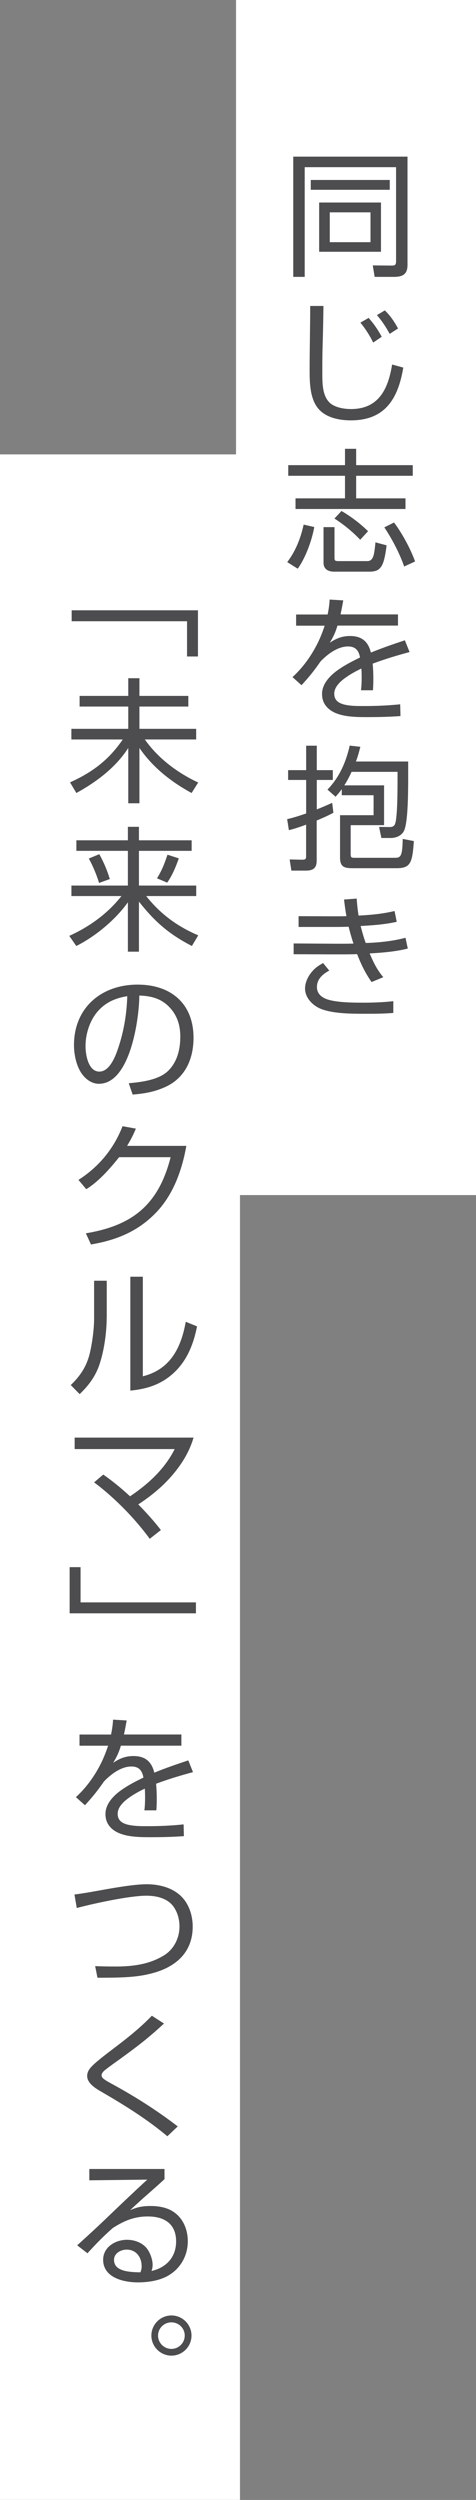 <?xml version="1.0" encoding="UTF-8"?><svg id="_レイヤー_2" xmlns="http://www.w3.org/2000/svg" viewBox="0 0 98.9 518.7"><rect x="0" y="0" width="98.9" height="518.7" fill="#808080" stroke="none"/><g id="_レイヤー_3"><rect x="49.04" width="49.86" height="247.96" style="fill:#fff;"/><rect y="94.28" width="49.86" height="424.41" style="fill:#fff;"/><path d="M84.67,54.96c0,1.96-1.01,2.49-2.83,2.49h-4l-.39-2.38,3.89.03c.64,0,.95-.05.95-.89v-19.52h-18.98v22.76h-2.38v-24.95h23.74v22.46ZM80.98,37.34v2.04h-16.41v-2.04h16.41ZM79.16,42.02v10.22h-12.85v-10.22h12.85ZM68.52,44.06v6.19h8.46v-6.19h-8.46Z" style="fill:#4d4d4f;"/><path d="M67.2,63.47c-.03,2.77-.08,5.52-.17,8.29-.06,1.93-.06,3.87-.06,5.8,0,2.24.03,5.38,2.32,6.55,1.09.56,2.44.76,3.64.76,5.8,0,7.73-4.23,8.54-9.24l2.32.64c-1.06,6.44-3.78,10.95-10.89,10.95-2.13,0-4.54-.42-6.19-1.85-2.32-1.99-2.38-5.77-2.38-8.62,0-2.21.03-4.4.06-6.61.03-2.21.06-4.45.06-6.66h2.74ZM79.3,69.88l-1.76,1.2c-.73-1.48-1.62-2.88-2.66-4.14l1.71-.98c1.12,1.26,1.93,2.44,2.72,3.92ZM82.71,68.15l-1.74,1.12c-.87-1.54-1.51-2.55-2.66-3.89l1.65-.98c1.18,1.15,1.96,2.32,2.74,3.75Z" style="fill:#4d4d4f;"/><path d="M59.67,116.64c1.76-2.3,2.8-4.98,3.42-7.79l2.21.5c-.5,2.77-1.79,6.36-3.44,8.65l-2.18-1.37ZM85.76,98.72h-11.76v4.68h10.25v2.21h-22.85v-2.21h10.28v-4.68h-11.79v-2.21h11.79v-3.39h2.32v3.39h11.76v2.21ZM69.5,109.36v6.33c0,.53.03.73.78.73h6.05c.56,0,.9-.28,1.15-.81.28-.64.39-1.68.53-3.08l2.32.62c-.31,2.38-.62,3.81-1.26,4.59-.5.64-1.2.87-2.3.87h-7.34c-1.23,0-2.21-.5-2.21-1.85v-7.39h2.27ZM74.84,111.99c-1.6-1.68-3.39-3.14-5.35-4.4l1.46-1.57c1.93,1.12,3.92,2.61,5.52,4.2l-1.62,1.76ZM83.97,117.54c-.92-2.69-2.52-5.74-4.12-8.12l2.02-1.01c1.65,2.18,3.47,5.52,4.37,8.09l-2.27,1.04Z" style="fill:#4d4d4f;"/><path d="M68.49,124.4l2.83.17c-.17.98-.36,1.96-.56,2.91h11.93v2.32h-12.57c-.42,1.4-.84,2.3-1.6,3.56,1.32-.9,2.58-1.4,4.2-1.4,2.41,0,3.78,1.12,4.34,3.44,2.32-.95,4.68-1.76,7.06-2.55l.98,2.44c-2.6.7-5.15,1.46-7.67,2.41.11,1.09.14,2.16.14,3.22,0,.79-.03,1.54-.08,2.3h-2.49c.11-.9.14-1.57.14-2.49,0-.64,0-1.37-.06-2.02-.87.42-2.13,1.06-3.22,1.85-1.32.92-2.41,2.07-2.41,3.36,0,1.18.64,1.85,1.88,2.21,1.18.34,2.66.36,3.78.36h.73c2.44,0,4.87-.11,7.31-.36l.06,2.44c-2.27.17-4.54.22-6.83.22-1.32,0-2.97,0-4.51-.25-1.29-.22-2.52-.62-3.42-1.34-1.04-.84-1.54-1.88-1.54-3.22,0-2.04,1.57-3.72,3.16-4.87,1.51-1.09,3.11-1.9,4.73-2.69-.25-1.46-.95-2.29-2.49-2.29-2.18,0-4.28,1.62-5.71,3.11-1.15,1.65-2.07,2.88-3.95,4.93l-1.88-1.68c1.99-1.82,3.61-4,4.87-6.36.76-1.4,1.32-2.83,1.82-4.31h-5.94v-2.32h6.55c.22-1.06.36-1.99.42-3.08Z" style="fill:#4d4d4f;"/><path d="M69.02,166.56l.25,2.07c-1.12.62-2.3,1.12-3.47,1.62v8.32c0,1.57-.76,2.07-2.24,2.07h-3.02l-.36-2.32,2.55.06c.76,0,.87-.14.87-.78v-6.5c-1.18.45-2.35.84-3.58,1.15l-.36-2.29c1.34-.31,2.66-.73,3.95-1.18v-6.95h-3.75v-2.04h3.75v-5.07h2.21v5.07h3.33v2.04h-3.33v6.11c1.09-.42,2.16-.9,3.22-1.37ZM79.8,162.95v8.26h-6.94v5.96c0,.81.2.81.9.81h8.26c1.18,0,1.6-.2,1.65-3.92l2.32.45c-.31,4.48-.67,5.63-3.58,5.63h-9.02c-1.82,0-2.74-.2-2.74-2.24v-8.76h6.97v-4.14h-6.61v-1.26c-.45.62-.78,1.01-1.29,1.57l-1.68-1.48c2.49-2.58,3.84-5.68,4.62-9.13l2.21.25c-.28,1.09-.5,1.99-.92,3.05h10.86v3.25c0,4-.08,9.49-.87,11.14-.5,1.01-1.65,1.48-2.74,1.48h-1.96l-.48-2.3,2.16.03c.48,0,.9-.08,1.12-.56.53-1.04.56-6.72.56-9.63v-1.26h-9.55c-.45.98-.92,1.88-1.51,2.8h8.26Z" style="fill:#4d4d4f;"/><path d="M71.48,186.64l2.63-.2c.08,1.23.2,2.32.39,3.53,2.58-.14,4.93-.34,7.48-.95l.45,2.24c-2.46.56-4.98.73-7.5.87.31,1.2.64,2.38,1.06,3.53,2.66-.08,5.68-.39,8.26-1.09l.48,2.24c-2.52.64-5.32.87-7.92,1.01.76,1.82,1.54,3.42,2.83,4.93l-2.44,1.01c-1.32-1.9-2.16-3.64-3-5.79-1.43.05-2.88.05-4.34.05l-8.85-.03v-2.24l8.93.06c1.18,0,2.32,0,3.5-.03-.39-1.15-.7-2.32-1.01-3.5-.73.03-1.85.05-2.8.05h-7.59v-2.24l7.28.03c.7,0,1.82,0,2.66-.03-.22-1.15-.36-2.29-.5-3.44ZM68.43,201.37c-1.34.73-2.58,1.74-2.58,3.42,0,1.51,1.15,2.29,2.46,2.66,2.04.56,5.01.59,7.17.59s4.17-.08,6.24-.31v2.44c-2.18.17-3.84.17-5.74.17-2.86,0-6.47,0-9.07-.92-1.79-.64-3.53-2.29-3.53-4.31,0-1.46.81-2.91,1.82-3.92.59-.59,1.18-.95,1.93-1.37l1.29,1.57Z" style="fill:#4d4d4f;"/><path d="M38.86,136.21v-7.31H14.89v-2.27h26.24v9.58h-2.27Z" style="fill:#4d4d4f;"/><path d="M26.65,144.39v-3.67h2.32v3.67h10.16v2.21h-10.16v4.62h11.79v2.21h-10.67c2.77,3.92,6.78,6.92,11.09,8.93l-1.37,2.18c-4.23-2.3-8.12-5.35-10.84-9.35v11.48h-2.32v-11.48c-2.6,4.06-6.61,7.05-10.78,9.35l-1.32-2.21c4.65-2.1,8.06-4.65,10.95-8.9h-10.67v-2.21h11.82v-4.62h-10.11v-2.21h10.11Z" style="fill:#4d4d4f;"/><path d="M26.57,174.35v-2.8h2.3v2.8h10.95v2.19h-10.95v7.2h11.9v2.18h-10.39c2.94,3.72,6.47,6.3,10.81,8.15l-1.32,2.21c-4.73-2.44-7.7-5.01-11-9.21v10.39h-2.3v-10.25c-2.55,3.61-6.78,7.11-10.72,9.07l-1.46-2.1c4.17-1.88,8.01-4.65,10.84-8.26h-10.39v-2.18h11.73v-7.2h-10.7v-2.19h10.7ZM22.82,182.39l-2.24.81c-.5-1.68-1.29-3.56-2.13-5.07l2.18-.9c.92,1.65,1.65,3.36,2.18,5.15ZM34.75,183.14l-2.13-.9c1.09-1.79,1.51-2.94,2.18-4.9l2.35.76c-.62,1.77-1.34,3.5-2.41,5.04Z" style="fill:#4d4d4f;"/><path d="M26.74,224.75c2.6-.22,6.3-.67,8.23-2.6s2.49-4.56,2.49-7.08c0-2.38-.67-4.48-2.35-6.19-1.71-1.74-3.78-2.24-6.16-2.32-.03,4.82-1.88,18.31-8.4,18.31-1.23,0-2.32-.64-3.14-1.57-1.46-1.62-2.04-4.31-2.04-6.47,0-7.73,5.68-12.54,13.22-12.54,6.89,0,11.62,3.92,11.62,11.03,0,4.34-1.68,8.29-5.82,10.19-2.27,1.04-4.37,1.4-6.83,1.6l-.81-2.35ZM20.07,210.13c-1.51,1.88-2.3,4.54-2.3,6.92,0,1.76.56,5.29,2.88,5.29,1.99,0,3.16-2.77,3.72-4.34,1.29-3.61,1.96-7.45,2.07-11.31-2.6.42-4.7,1.37-6.38,3.45Z" style="fill:#4d4d4f;"/><path d="M38.72,237.74c-.9,5.04-2.69,10.11-6.3,13.86-3.78,3.92-8.23,5.71-13.52,6.61l-1.06-2.32c6.3-1.04,10.72-3.22,13.75-7.22,1.71-2.24,2.97-5.07,3.86-8.57h-10.7c-1.88,2.35-4.26,5.07-6.83,6.64l-1.62-1.93c2.8-1.79,5.1-4.03,6.86-6.69.92-1.37,1.68-2.86,2.3-4.45l2.77.5c-.56,1.37-1.06,2.3-1.82,3.58h12.32Z" style="fill:#4d4d4f;"/><path d="M22.17,273.27c0,3.08-.5,6.83-1.48,9.77-.84,2.52-2.24,4.4-4.14,6.22l-1.85-1.88c1.96-1.88,3.3-3.86,3.95-6.58.5-2.07.9-5.04.9-7.17v-7.9h2.63v7.53ZM29.68,285.56c3.36-.84,5.52-2.74,6.92-5.26.98-1.76,1.6-3.84,1.99-6.05l2.35.95c-.64,3.3-1.85,6.55-4.2,9.02-2.69,2.83-5.85,3.95-9.66,4.31v-23.63h2.6v20.66Z" style="fill:#4d4d4f;"/><path d="M33.43,317.46l-2.32,1.82c-1.12-1.54-2.46-3.16-3.92-4.76-2.38-2.58-5.1-5.07-7.64-6.95l1.9-1.62c2.02,1.4,3.78,2.86,5.57,4.51,1.54-1.04,3.02-2.16,4.37-3.42,1.96-1.82,3.67-3.92,4.9-6.38H15.51v-2.38h24.7c-1.06,3.72-3.47,7.08-6.36,9.86-1.6,1.51-3.36,2.86-5.12,4,1.65,1.68,3.25,3.44,4.7,5.32Z" style="fill:#4d4d4f;"/><path d="M16.74,325.16v7.31h23.97v2.27H14.47v-9.58h2.27Z" style="fill:#4d4d4f;"/><path d="M23.49,356.8l2.83.17c-.17.98-.36,1.96-.56,2.91h11.93v2.32h-12.57c-.42,1.4-.84,2.29-1.6,3.55,1.32-.89,2.58-1.4,4.2-1.4,2.41,0,3.78,1.12,4.34,3.45,2.32-.95,4.68-1.76,7.06-2.55l.98,2.44c-2.6.7-5.15,1.46-7.67,2.41.11,1.09.14,2.16.14,3.22,0,.78-.03,1.54-.08,2.3h-2.49c.11-.9.14-1.57.14-2.49,0-.64,0-1.37-.06-2.02-.87.42-2.13,1.06-3.22,1.85-1.32.92-2.41,2.07-2.41,3.36,0,1.18.64,1.85,1.88,2.21,1.18.34,2.66.37,3.78.37h.73c2.44,0,4.87-.11,7.31-.37l.06,2.44c-2.27.17-4.54.22-6.83.22-1.32,0-2.97,0-4.51-.25-1.29-.22-2.52-.62-3.42-1.34-1.04-.84-1.54-1.88-1.54-3.22,0-2.04,1.57-3.72,3.16-4.87,1.51-1.09,3.11-1.9,4.73-2.69-.25-1.46-.95-2.3-2.49-2.3-2.18,0-4.28,1.62-5.71,3.11-1.15,1.65-2.07,2.88-3.95,4.93l-1.88-1.68c1.99-1.82,3.61-4,4.87-6.36.76-1.4,1.32-2.83,1.82-4.31h-5.94v-2.32h6.55c.22-1.06.36-1.99.42-3.08Z" style="fill:#4d4d4f;"/><path d="M20.66,392.24c3.44-.62,7.31-1.29,9.86-1.29s5.32.7,7.17,2.55c1.62,1.62,2.35,3.98,2.35,6.24,0,5.18-3.3,8.2-7.95,9.55-3.28.95-6.27,1.06-11.84,1.06l-.48-2.41c1.65.06,2.69.08,4.34.08,3.47,0,7-.45,10.02-2.35,2.02-1.26,3.16-3.58,3.16-5.96,0-1.46-.39-2.94-1.26-4.14-1.26-1.74-3.56-2.24-5.6-2.24-3.53,0-10.89,1.6-14.48,2.55l-.48-2.8c1.57-.2,3.36-.5,5.18-.84Z" style="fill:#4d4d4f;"/><path d="M25.28,426.97c-.87.62-2.88,2.04-3.61,2.66-.28.25-.56.64-.56.87,0,.53.14.79,2.04,1.82,4.79,2.6,9.44,5.54,13.78,8.88l-2.16,2.04c-4.26-3.58-8.99-6.5-13.8-9.29-1.15-.67-2.86-1.71-2.86-3.22,0-.9.5-1.54,1.12-2.16.92-.92,3.02-2.52,4.17-3.39,2.86-2.16,5.68-4.37,8.15-6.95l2.52,1.62c-3,2.8-5.49,4.73-8.79,7.11Z" style="fill:#4d4d4f;"/><path d="M34.18,450.01v2.13c-1.09,1.01-2.13,1.93-3.28,2.94-1.32,1.15-2.69,2.38-3.86,3.5,1.51-.67,2.63-.87,4.28-.87s3.42.31,4.76,1.23c2.02,1.37,2.94,3.72,2.94,6.08,0,2.8-1.32,5.35-3.67,6.89-1.9,1.26-4.48,1.65-6.72,1.65-2.94,0-7.2-.98-7.2-4.7,0-2.63,2.55-4.14,4.96-4.14,1.65,0,3.42.67,4.34,2.1.56.87.98,2.07.98,3.11,0,.5-.08.79-.22,1.26,3.08-.7,5.1-2.88,5.1-6.13,0-3.67-2.46-5.18-5.88-5.18-2.8,0-4.93.9-7.25,2.38-1.88,1.62-3.61,3.42-5.29,5.26l-2.13-1.65c2.44-2.21,4.37-3.98,6.89-6.41,2.3-2.21,5.4-5.15,7.67-7.22l-12.04.14v-2.35h15.62ZM29.43,470.23c0-1.88-1.12-3.47-3.11-3.47-1.23,0-2.63.76-2.63,2.13,0,2.38,3.14,2.55,5.49,2.58.17-.48.25-.73.25-1.23Z" style="fill:#4d4d4f;"/><path d="M39.79,484.59c0,2.3-1.88,4.17-4.17,4.17s-4.17-1.88-4.17-4.17,1.88-4.17,4.17-4.17,4.17,1.88,4.17,4.17ZM32.84,484.59c0,1.54,1.26,2.77,2.77,2.77s2.77-1.23,2.77-2.77-1.26-2.74-2.77-2.74-2.77,1.23-2.77,2.74Z" style="fill:#4d4d4f;"/></g></svg>